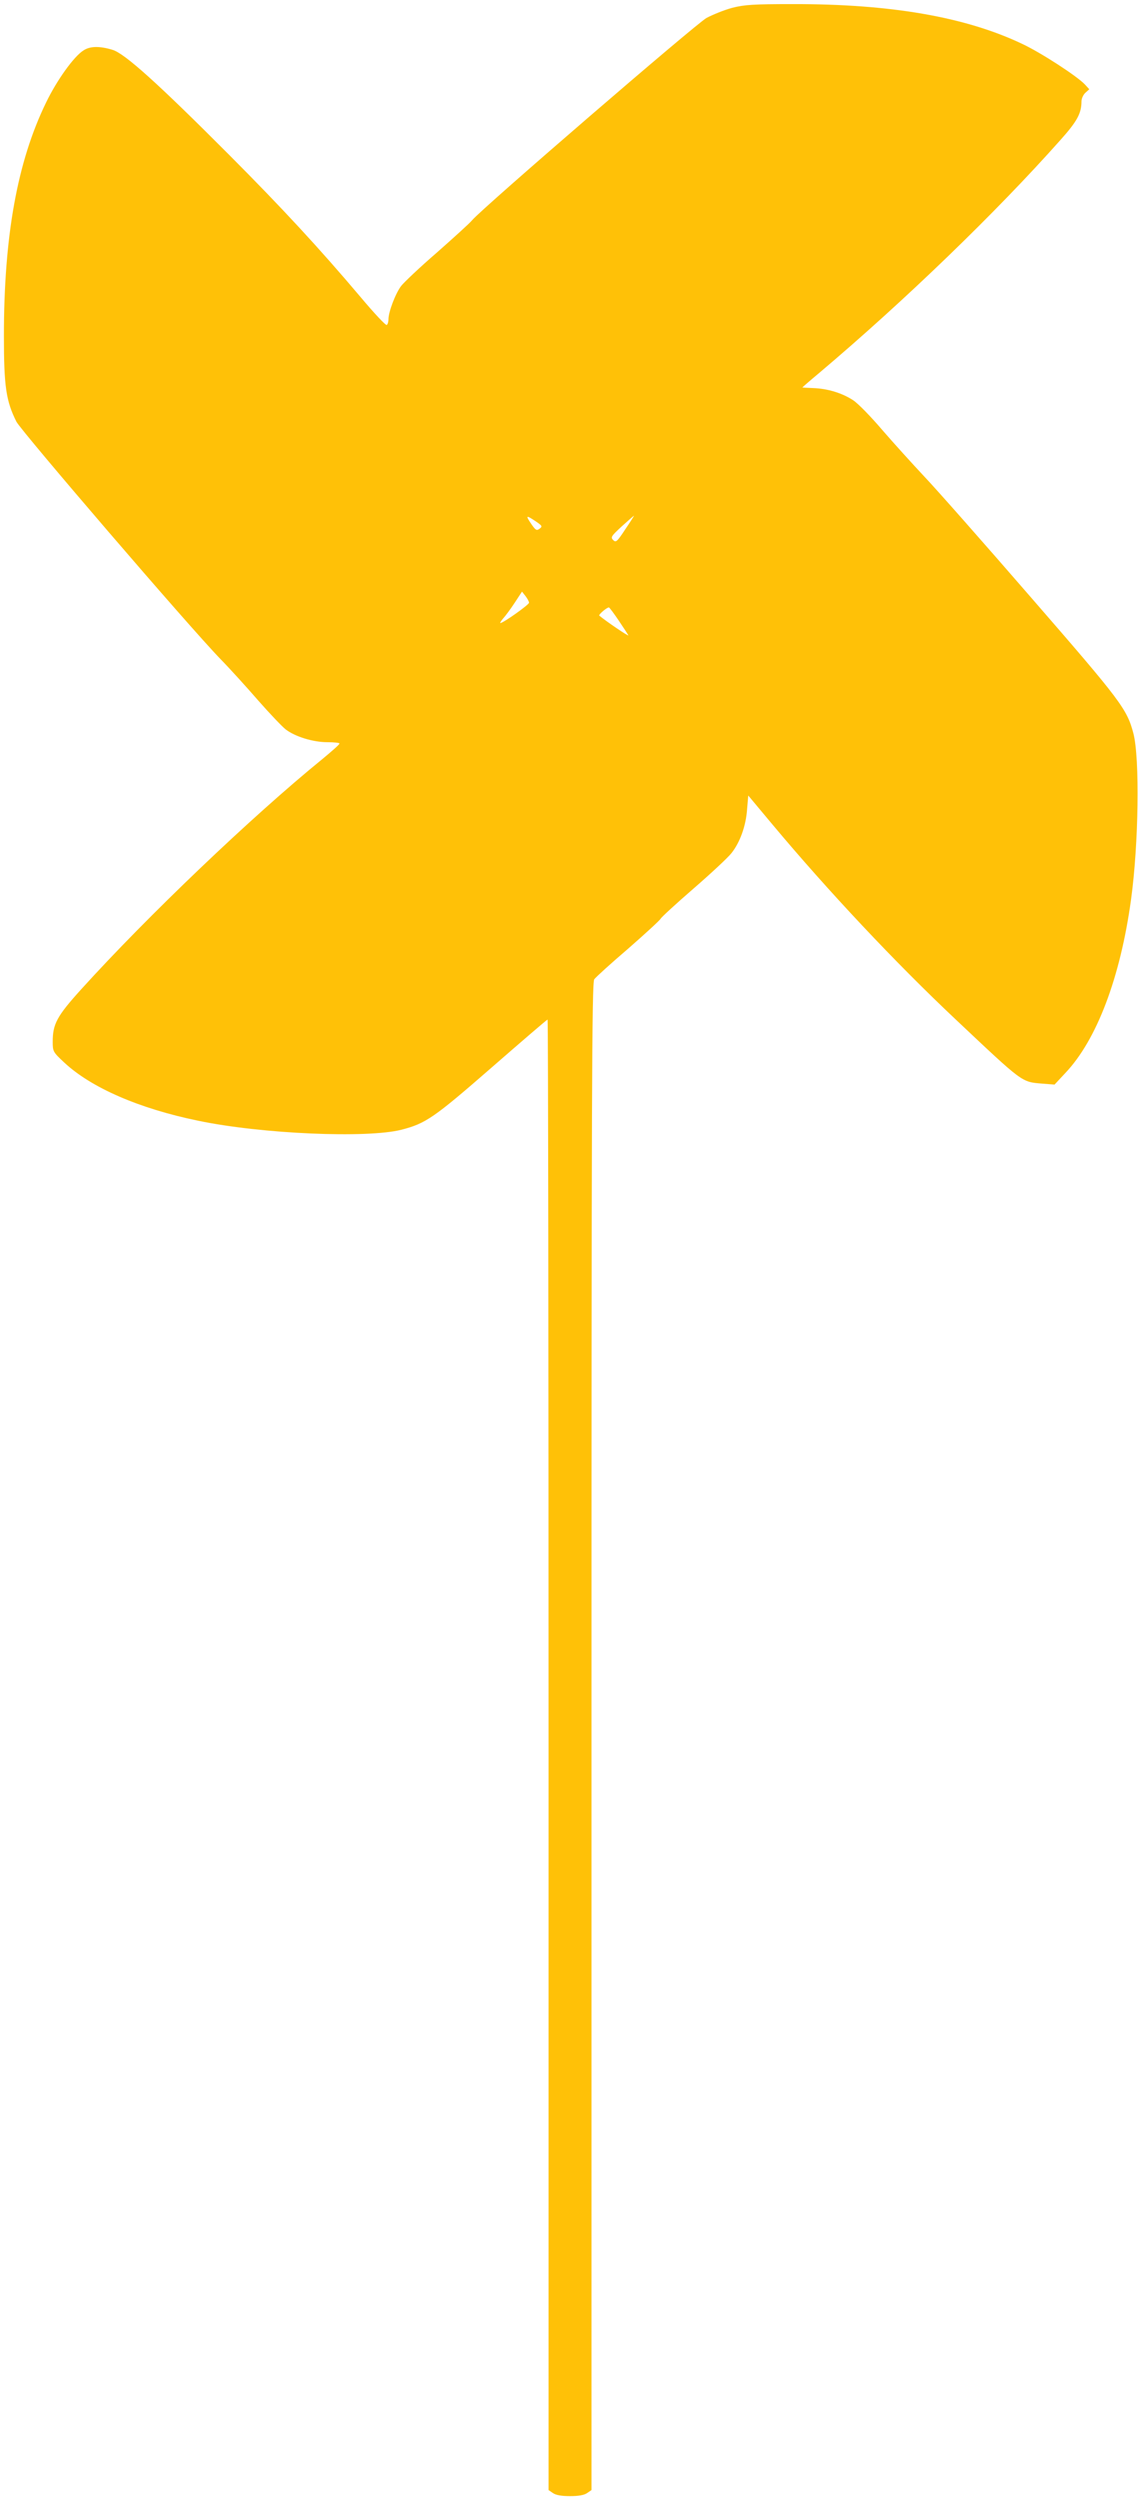 <?xml version="1.0" standalone="no"?>
<!DOCTYPE svg PUBLIC "-//W3C//DTD SVG 20010904//EN"
 "http://www.w3.org/TR/2001/REC-SVG-20010904/DTD/svg10.dtd">
<svg version="1.0" xmlns="http://www.w3.org/2000/svg"
 width="585pt" height="1280pt" viewBox="0 0 585 1280"
 preserveAspectRatio="xMidYMid meet">
<g transform="translate(0,1280) scale(0.1,-0.1)"
fill="#ffc107" stroke="none">
<path d="M3751 12760 c-41 -11 -100 -35 -132 -52 -55 -31 -1148 -973 -1200
-1035 -13 -16 -95 -90 -181 -166 -87 -75 -169 -153 -183 -171 -29 -38 -65
-133 -65 -170 0 -14 -4 -27 -9 -30 -5 -3 -65 61 -133 142 -213 252 -403 457
-673 728 -368 369 -537 521 -599 539 -66 20 -115 19 -148 -3 -49 -30 -137
-153 -192 -267 -147 -302 -216 -682 -216 -1195 0 -259 11 -333 64 -439 27 -51
883 -1048 1046 -1216 48 -49 135 -145 194 -213 59 -67 122 -133 140 -147 49
-37 140 -65 213 -65 34 0 63 -3 62 -7 0 -5 -39 -39 -86 -78 -364 -296 -899
-807 -1236 -1179 -126 -139 -147 -179 -147 -270 0 -49 2 -53 59 -106 138 -129
384 -236 686 -298 325 -68 867 -91 1042 -46 124 32 166 61 461 318 155 135
284 246 287 246 3 0 5 -1694 5 -3764 l0 -3765 22 -15 c15 -11 45 -16 88 -16
43 0 73 5 88 16 l22 15 0 3857 c0 3301 2 3860 14 3878 8 11 86 82 175 158 88
77 162 145 165 152 3 7 78 76 168 154 90 78 177 159 195 182 43 54 74 138 80
224 l6 71 122 -146 c286 -342 632 -710 939 -999 349 -329 338 -321 444 -330
l64 -5 56 60 c160 169 281 487 336 888 39 285 45 722 12 850 -33 125 -63 165
-521 692 -242 279 -489 559 -550 623 -60 64 -157 171 -215 238 -58 68 -125
137 -150 153 -55 36 -128 59 -203 62 -31 1 -57 3 -57 3 0 1 39 35 87 75 437
369 907 823 1235 1192 86 96 108 137 108 198 0 14 9 34 20 44 l20 18 -22 24
c-40 43 -227 164 -321 208 -292 139 -676 205 -1177 204 -199 0 -246 -3 -309
-19z m-987 -2667 c-15 -11 -20 -8 -41 22 -32 47 -29 49 18 18 37 -25 39 -28
23 -40z m439 -3 c-42 -64 -48 -69 -62 -55 -14 14 -10 20 44 70 33 30 61 54 63
55 1 0 -19 -32 -45 -70z m-493 -376 c0 -10 -132 -104 -147 -104 -3 0 3 10 14
23 11 12 38 48 59 80 l38 58 18 -23 c10 -13 18 -28 18 -34z m460 -92 c25 -37
47 -71 49 -75 2 -7 -113 71 -149 101 -6 4 38 42 49 42 3 0 26 -31 51 -68z"/>
</g>
</svg>

